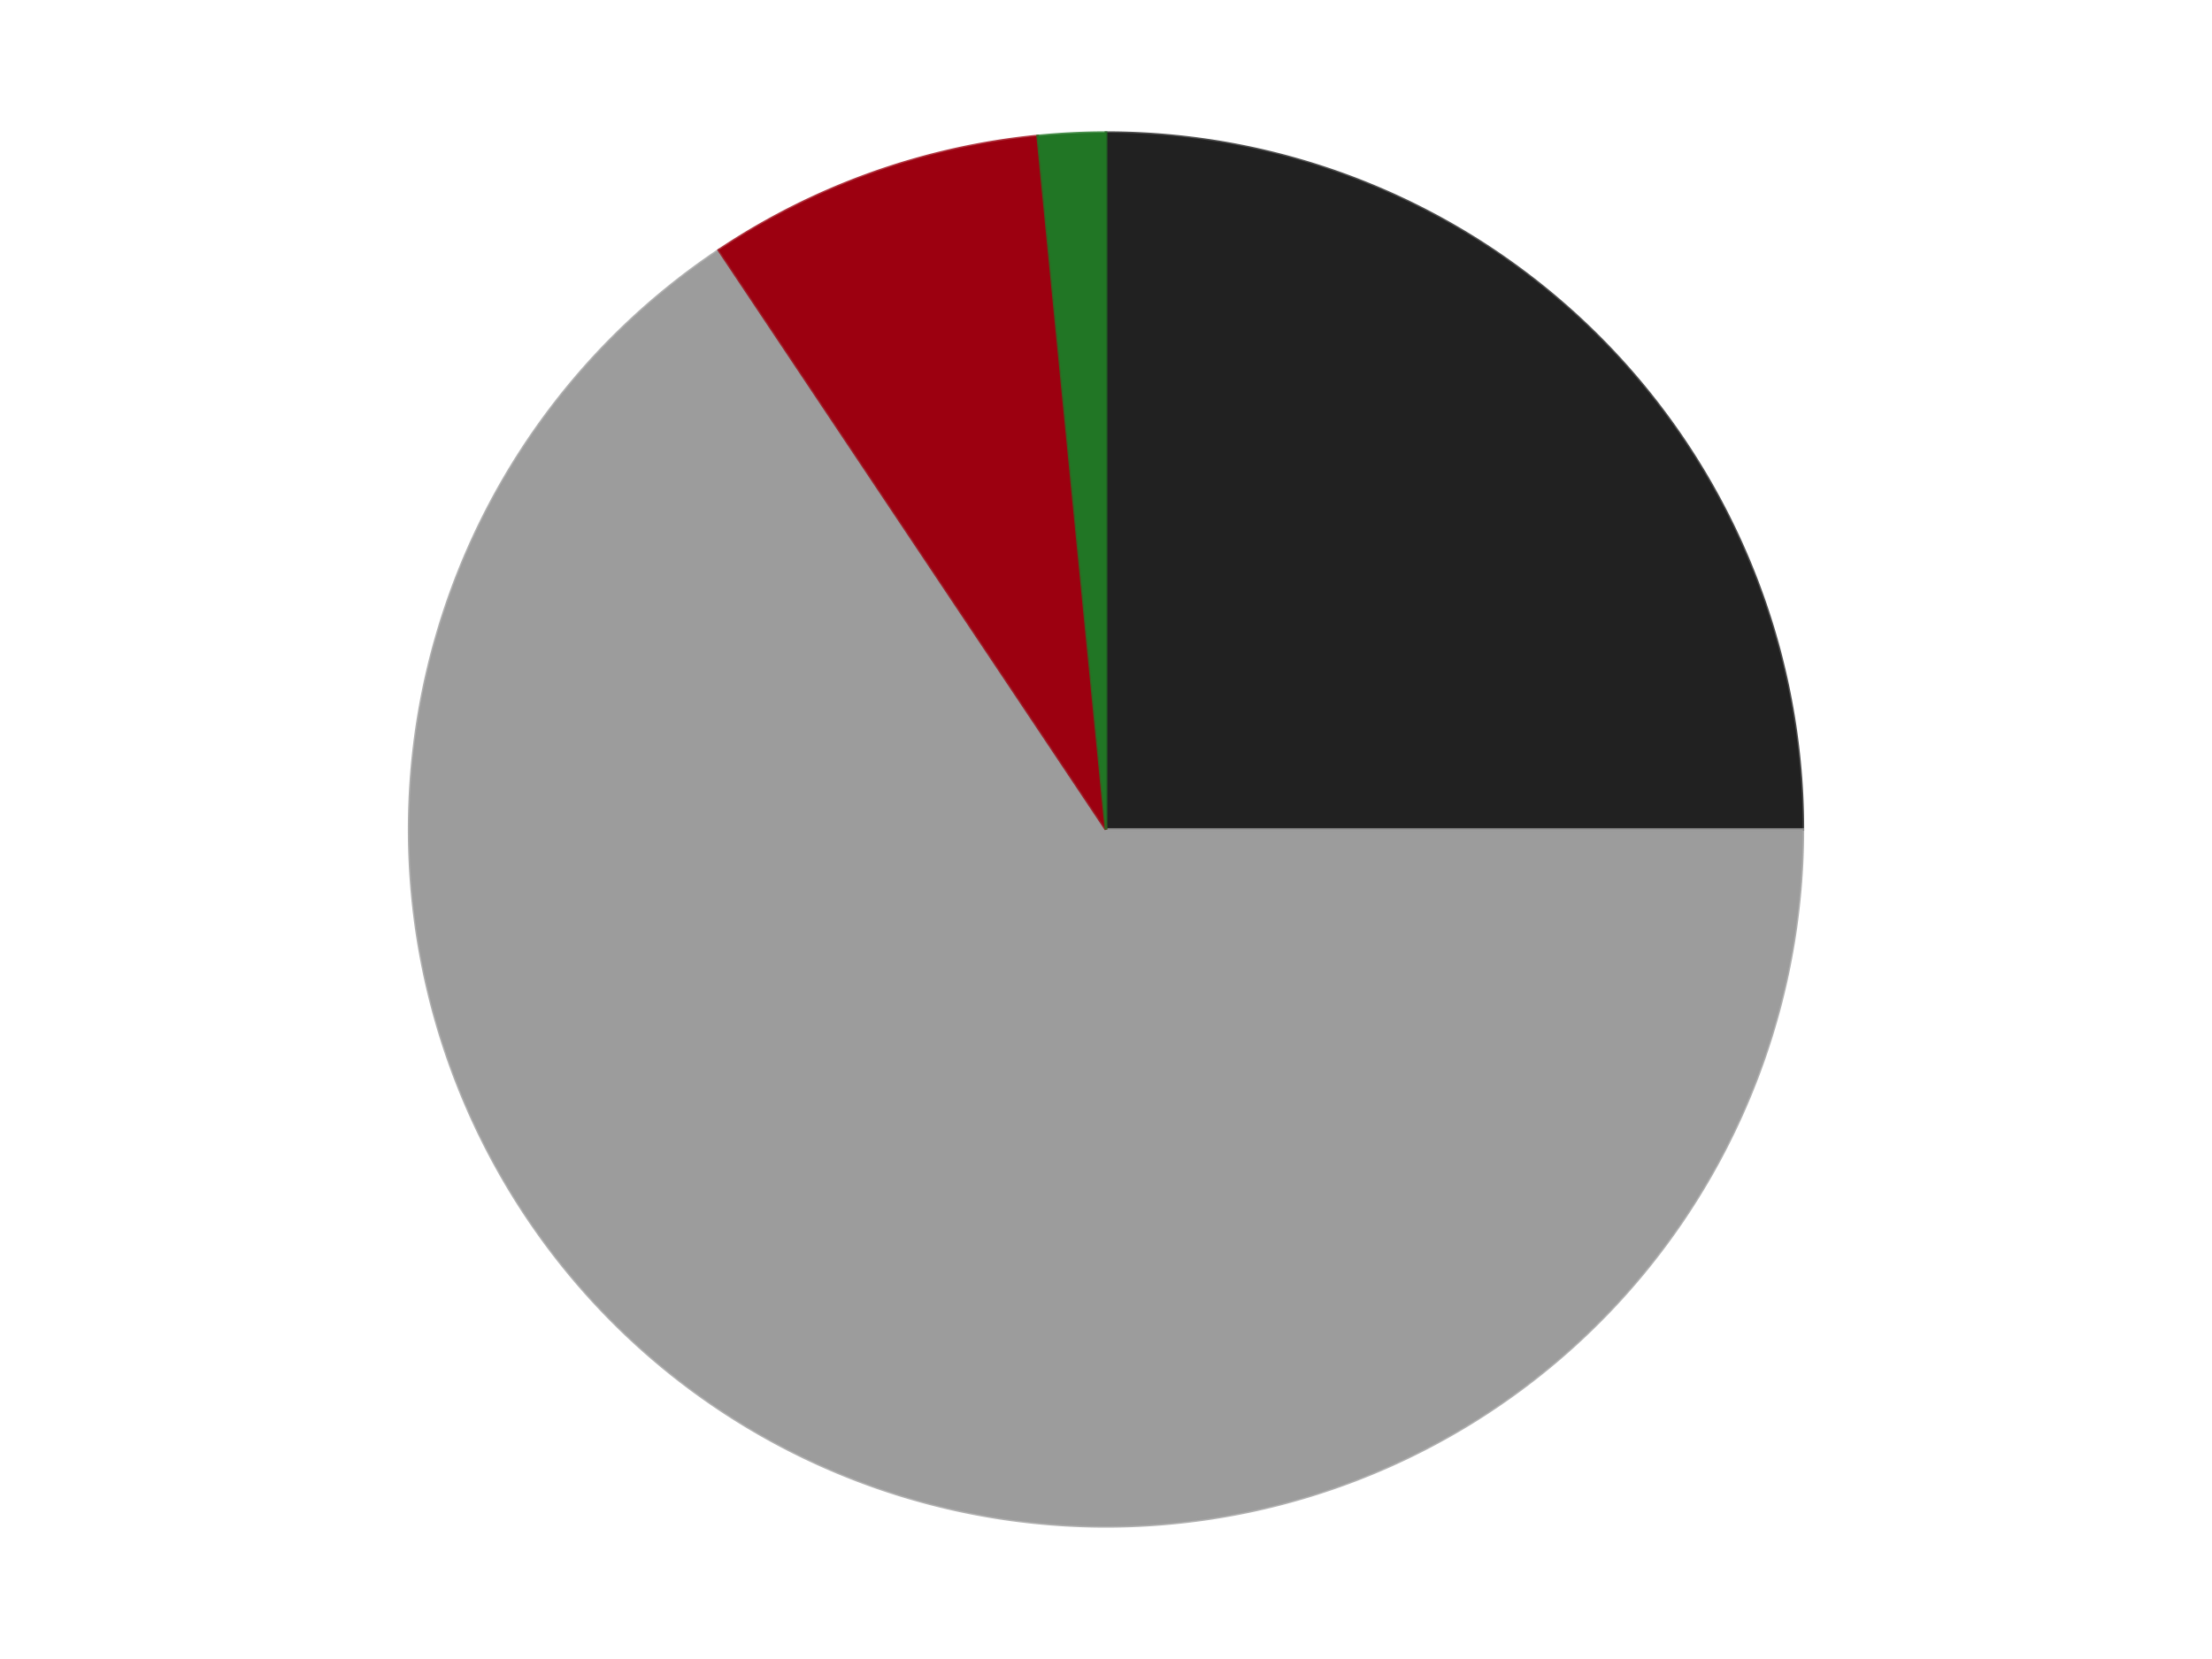 <?xml version='1.0' encoding='utf-8'?>
<svg xmlns="http://www.w3.org/2000/svg" xmlns:xlink="http://www.w3.org/1999/xlink" id="chart-6ec1e8c7-bc74-48d6-9f8b-b7875a2d1eb4" class="pygal-chart" viewBox="0 0 800 600"><!--Generated with pygal 3.0.4 (lxml) ©Kozea 2012-2016 on 2024-07-06--><!--http://pygal.org--><!--http://github.com/Kozea/pygal--><defs><style type="text/css">#chart-6ec1e8c7-bc74-48d6-9f8b-b7875a2d1eb4{-webkit-user-select:none;-webkit-font-smoothing:antialiased;font-family:Consolas,"Liberation Mono",Menlo,Courier,monospace}#chart-6ec1e8c7-bc74-48d6-9f8b-b7875a2d1eb4 .title{font-family:Consolas,"Liberation Mono",Menlo,Courier,monospace;font-size:16px}#chart-6ec1e8c7-bc74-48d6-9f8b-b7875a2d1eb4 .legends .legend text{font-family:Consolas,"Liberation Mono",Menlo,Courier,monospace;font-size:14px}#chart-6ec1e8c7-bc74-48d6-9f8b-b7875a2d1eb4 .axis text{font-family:Consolas,"Liberation Mono",Menlo,Courier,monospace;font-size:10px}#chart-6ec1e8c7-bc74-48d6-9f8b-b7875a2d1eb4 .axis text.major{font-family:Consolas,"Liberation Mono",Menlo,Courier,monospace;font-size:10px}#chart-6ec1e8c7-bc74-48d6-9f8b-b7875a2d1eb4 .text-overlay text.value{font-family:Consolas,"Liberation Mono",Menlo,Courier,monospace;font-size:16px}#chart-6ec1e8c7-bc74-48d6-9f8b-b7875a2d1eb4 .text-overlay text.label{font-family:Consolas,"Liberation Mono",Menlo,Courier,monospace;font-size:10px}#chart-6ec1e8c7-bc74-48d6-9f8b-b7875a2d1eb4 .tooltip{font-family:Consolas,"Liberation Mono",Menlo,Courier,monospace;font-size:14px}#chart-6ec1e8c7-bc74-48d6-9f8b-b7875a2d1eb4 text.no_data{font-family:Consolas,"Liberation Mono",Menlo,Courier,monospace;font-size:64px}
#chart-6ec1e8c7-bc74-48d6-9f8b-b7875a2d1eb4{background-color:transparent}#chart-6ec1e8c7-bc74-48d6-9f8b-b7875a2d1eb4 path,#chart-6ec1e8c7-bc74-48d6-9f8b-b7875a2d1eb4 line,#chart-6ec1e8c7-bc74-48d6-9f8b-b7875a2d1eb4 rect,#chart-6ec1e8c7-bc74-48d6-9f8b-b7875a2d1eb4 circle{-webkit-transition:150ms;-moz-transition:150ms;transition:150ms}#chart-6ec1e8c7-bc74-48d6-9f8b-b7875a2d1eb4 .graph &gt; .background{fill:transparent}#chart-6ec1e8c7-bc74-48d6-9f8b-b7875a2d1eb4 .plot &gt; .background{fill:transparent}#chart-6ec1e8c7-bc74-48d6-9f8b-b7875a2d1eb4 .graph{fill:rgba(0,0,0,.87)}#chart-6ec1e8c7-bc74-48d6-9f8b-b7875a2d1eb4 text.no_data{fill:rgba(0,0,0,1)}#chart-6ec1e8c7-bc74-48d6-9f8b-b7875a2d1eb4 .title{fill:rgba(0,0,0,1)}#chart-6ec1e8c7-bc74-48d6-9f8b-b7875a2d1eb4 .legends .legend text{fill:rgba(0,0,0,.87)}#chart-6ec1e8c7-bc74-48d6-9f8b-b7875a2d1eb4 .legends .legend:hover text{fill:rgba(0,0,0,1)}#chart-6ec1e8c7-bc74-48d6-9f8b-b7875a2d1eb4 .axis .line{stroke:rgba(0,0,0,1)}#chart-6ec1e8c7-bc74-48d6-9f8b-b7875a2d1eb4 .axis .guide.line{stroke:rgba(0,0,0,.54)}#chart-6ec1e8c7-bc74-48d6-9f8b-b7875a2d1eb4 .axis .major.line{stroke:rgba(0,0,0,.87)}#chart-6ec1e8c7-bc74-48d6-9f8b-b7875a2d1eb4 .axis text.major{fill:rgba(0,0,0,1)}#chart-6ec1e8c7-bc74-48d6-9f8b-b7875a2d1eb4 .axis.y .guides:hover .guide.line,#chart-6ec1e8c7-bc74-48d6-9f8b-b7875a2d1eb4 .line-graph .axis.x .guides:hover .guide.line,#chart-6ec1e8c7-bc74-48d6-9f8b-b7875a2d1eb4 .stackedline-graph .axis.x .guides:hover .guide.line,#chart-6ec1e8c7-bc74-48d6-9f8b-b7875a2d1eb4 .xy-graph .axis.x .guides:hover .guide.line{stroke:rgba(0,0,0,1)}#chart-6ec1e8c7-bc74-48d6-9f8b-b7875a2d1eb4 .axis .guides:hover text{fill:rgba(0,0,0,1)}#chart-6ec1e8c7-bc74-48d6-9f8b-b7875a2d1eb4 .reactive{fill-opacity:1.0;stroke-opacity:.8;stroke-width:1}#chart-6ec1e8c7-bc74-48d6-9f8b-b7875a2d1eb4 .ci{stroke:rgba(0,0,0,.87)}#chart-6ec1e8c7-bc74-48d6-9f8b-b7875a2d1eb4 .reactive.active,#chart-6ec1e8c7-bc74-48d6-9f8b-b7875a2d1eb4 .active .reactive{fill-opacity:0.6;stroke-opacity:.9;stroke-width:4}#chart-6ec1e8c7-bc74-48d6-9f8b-b7875a2d1eb4 .ci .reactive.active{stroke-width:1.5}#chart-6ec1e8c7-bc74-48d6-9f8b-b7875a2d1eb4 .series text{fill:rgba(0,0,0,1)}#chart-6ec1e8c7-bc74-48d6-9f8b-b7875a2d1eb4 .tooltip rect{fill:transparent;stroke:rgba(0,0,0,1);-webkit-transition:opacity 150ms;-moz-transition:opacity 150ms;transition:opacity 150ms}#chart-6ec1e8c7-bc74-48d6-9f8b-b7875a2d1eb4 .tooltip .label{fill:rgba(0,0,0,.87)}#chart-6ec1e8c7-bc74-48d6-9f8b-b7875a2d1eb4 .tooltip .label{fill:rgba(0,0,0,.87)}#chart-6ec1e8c7-bc74-48d6-9f8b-b7875a2d1eb4 .tooltip .legend{font-size:.8em;fill:rgba(0,0,0,.54)}#chart-6ec1e8c7-bc74-48d6-9f8b-b7875a2d1eb4 .tooltip .x_label{font-size:.6em;fill:rgba(0,0,0,1)}#chart-6ec1e8c7-bc74-48d6-9f8b-b7875a2d1eb4 .tooltip .xlink{font-size:.5em;text-decoration:underline}#chart-6ec1e8c7-bc74-48d6-9f8b-b7875a2d1eb4 .tooltip .value{font-size:1.5em}#chart-6ec1e8c7-bc74-48d6-9f8b-b7875a2d1eb4 .bound{font-size:.5em}#chart-6ec1e8c7-bc74-48d6-9f8b-b7875a2d1eb4 .max-value{font-size:.75em;fill:rgba(0,0,0,.54)}#chart-6ec1e8c7-bc74-48d6-9f8b-b7875a2d1eb4 .map-element{fill:transparent;stroke:rgba(0,0,0,.54) !important}#chart-6ec1e8c7-bc74-48d6-9f8b-b7875a2d1eb4 .map-element .reactive{fill-opacity:inherit;stroke-opacity:inherit}#chart-6ec1e8c7-bc74-48d6-9f8b-b7875a2d1eb4 .color-0,#chart-6ec1e8c7-bc74-48d6-9f8b-b7875a2d1eb4 .color-0 a:visited{stroke:#F44336;fill:#F44336}#chart-6ec1e8c7-bc74-48d6-9f8b-b7875a2d1eb4 .color-1,#chart-6ec1e8c7-bc74-48d6-9f8b-b7875a2d1eb4 .color-1 a:visited{stroke:#3F51B5;fill:#3F51B5}#chart-6ec1e8c7-bc74-48d6-9f8b-b7875a2d1eb4 .color-2,#chart-6ec1e8c7-bc74-48d6-9f8b-b7875a2d1eb4 .color-2 a:visited{stroke:#009688;fill:#009688}#chart-6ec1e8c7-bc74-48d6-9f8b-b7875a2d1eb4 .color-3,#chart-6ec1e8c7-bc74-48d6-9f8b-b7875a2d1eb4 .color-3 a:visited{stroke:#FFC107;fill:#FFC107}#chart-6ec1e8c7-bc74-48d6-9f8b-b7875a2d1eb4 .text-overlay .color-0 text{fill:black}#chart-6ec1e8c7-bc74-48d6-9f8b-b7875a2d1eb4 .text-overlay .color-1 text{fill:black}#chart-6ec1e8c7-bc74-48d6-9f8b-b7875a2d1eb4 .text-overlay .color-2 text{fill:black}#chart-6ec1e8c7-bc74-48d6-9f8b-b7875a2d1eb4 .text-overlay .color-3 text{fill:black}
#chart-6ec1e8c7-bc74-48d6-9f8b-b7875a2d1eb4 text.no_data{text-anchor:middle}#chart-6ec1e8c7-bc74-48d6-9f8b-b7875a2d1eb4 .guide.line{fill:none}#chart-6ec1e8c7-bc74-48d6-9f8b-b7875a2d1eb4 .centered{text-anchor:middle}#chart-6ec1e8c7-bc74-48d6-9f8b-b7875a2d1eb4 .title{text-anchor:middle}#chart-6ec1e8c7-bc74-48d6-9f8b-b7875a2d1eb4 .legends .legend text{fill-opacity:1}#chart-6ec1e8c7-bc74-48d6-9f8b-b7875a2d1eb4 .axis.x text{text-anchor:middle}#chart-6ec1e8c7-bc74-48d6-9f8b-b7875a2d1eb4 .axis.x:not(.web) text[transform]{text-anchor:start}#chart-6ec1e8c7-bc74-48d6-9f8b-b7875a2d1eb4 .axis.x:not(.web) text[transform].backwards{text-anchor:end}#chart-6ec1e8c7-bc74-48d6-9f8b-b7875a2d1eb4 .axis.y text{text-anchor:end}#chart-6ec1e8c7-bc74-48d6-9f8b-b7875a2d1eb4 .axis.y text[transform].backwards{text-anchor:start}#chart-6ec1e8c7-bc74-48d6-9f8b-b7875a2d1eb4 .axis.y2 text{text-anchor:start}#chart-6ec1e8c7-bc74-48d6-9f8b-b7875a2d1eb4 .axis.y2 text[transform].backwards{text-anchor:end}#chart-6ec1e8c7-bc74-48d6-9f8b-b7875a2d1eb4 .axis .guide.line{stroke-dasharray:4,4;stroke:black}#chart-6ec1e8c7-bc74-48d6-9f8b-b7875a2d1eb4 .axis .major.guide.line{stroke-dasharray:6,6;stroke:black}#chart-6ec1e8c7-bc74-48d6-9f8b-b7875a2d1eb4 .horizontal .axis.y .guide.line,#chart-6ec1e8c7-bc74-48d6-9f8b-b7875a2d1eb4 .horizontal .axis.y2 .guide.line,#chart-6ec1e8c7-bc74-48d6-9f8b-b7875a2d1eb4 .vertical .axis.x .guide.line{opacity:0}#chart-6ec1e8c7-bc74-48d6-9f8b-b7875a2d1eb4 .horizontal .axis.always_show .guide.line,#chart-6ec1e8c7-bc74-48d6-9f8b-b7875a2d1eb4 .vertical .axis.always_show .guide.line{opacity:1 !important}#chart-6ec1e8c7-bc74-48d6-9f8b-b7875a2d1eb4 .axis.y .guides:hover .guide.line,#chart-6ec1e8c7-bc74-48d6-9f8b-b7875a2d1eb4 .axis.y2 .guides:hover .guide.line,#chart-6ec1e8c7-bc74-48d6-9f8b-b7875a2d1eb4 .axis.x .guides:hover .guide.line{opacity:1}#chart-6ec1e8c7-bc74-48d6-9f8b-b7875a2d1eb4 .axis .guides:hover text{opacity:1}#chart-6ec1e8c7-bc74-48d6-9f8b-b7875a2d1eb4 .nofill{fill:none}#chart-6ec1e8c7-bc74-48d6-9f8b-b7875a2d1eb4 .subtle-fill{fill-opacity:.2}#chart-6ec1e8c7-bc74-48d6-9f8b-b7875a2d1eb4 .dot{stroke-width:1px;fill-opacity:1;stroke-opacity:1}#chart-6ec1e8c7-bc74-48d6-9f8b-b7875a2d1eb4 .dot.active{stroke-width:5px}#chart-6ec1e8c7-bc74-48d6-9f8b-b7875a2d1eb4 .dot.negative{fill:transparent}#chart-6ec1e8c7-bc74-48d6-9f8b-b7875a2d1eb4 text,#chart-6ec1e8c7-bc74-48d6-9f8b-b7875a2d1eb4 tspan{stroke:none !important}#chart-6ec1e8c7-bc74-48d6-9f8b-b7875a2d1eb4 .series text.active{opacity:1}#chart-6ec1e8c7-bc74-48d6-9f8b-b7875a2d1eb4 .tooltip rect{fill-opacity:.95;stroke-width:.5}#chart-6ec1e8c7-bc74-48d6-9f8b-b7875a2d1eb4 .tooltip text{fill-opacity:1}#chart-6ec1e8c7-bc74-48d6-9f8b-b7875a2d1eb4 .showable{visibility:hidden}#chart-6ec1e8c7-bc74-48d6-9f8b-b7875a2d1eb4 .showable.shown{visibility:visible}#chart-6ec1e8c7-bc74-48d6-9f8b-b7875a2d1eb4 .gauge-background{fill:rgba(229,229,229,1);stroke:none}#chart-6ec1e8c7-bc74-48d6-9f8b-b7875a2d1eb4 .bg-lines{stroke:transparent;stroke-width:2px}</style><script type="text/javascript">window.pygal = window.pygal || {};window.pygal.config = window.pygal.config || {};window.pygal.config['6ec1e8c7-bc74-48d6-9f8b-b7875a2d1eb4'] = {"allow_interruptions": false, "box_mode": "extremes", "classes": ["pygal-chart"], "css": ["file://style.css", "file://graph.css"], "defs": [], "disable_xml_declaration": false, "dots_size": 2.5, "dynamic_print_values": false, "explicit_size": false, "fill": false, "force_uri_protocol": "https", "formatter": null, "half_pie": false, "height": 600, "include_x_axis": false, "inner_radius": 0, "interpolate": null, "interpolation_parameters": {}, "interpolation_precision": 250, "inverse_y_axis": false, "js": ["//kozea.github.io/pygal.js/2.0.x/pygal-tooltips.min.js"], "legend_at_bottom": false, "legend_at_bottom_columns": null, "legend_box_size": 12, "logarithmic": false, "margin": 20, "margin_bottom": null, "margin_left": null, "margin_right": null, "margin_top": null, "max_scale": 16, "min_scale": 4, "missing_value_fill_truncation": "x", "no_data_text": "No data", "no_prefix": false, "order_min": null, "pretty_print": false, "print_labels": false, "print_values": false, "print_values_position": "center", "print_zeroes": true, "range": null, "rounded_bars": null, "secondary_range": null, "show_dots": true, "show_legend": false, "show_minor_x_labels": true, "show_minor_y_labels": true, "show_only_major_dots": false, "show_x_guides": false, "show_x_labels": true, "show_y_guides": true, "show_y_labels": true, "spacing": 10, "stack_from_top": false, "strict": false, "stroke": true, "stroke_style": null, "style": {"background": "transparent", "ci_colors": [], "colors": ["#F44336", "#3F51B5", "#009688", "#FFC107", "#FF5722", "#9C27B0", "#03A9F4", "#8BC34A", "#FF9800", "#E91E63", "#2196F3", "#4CAF50", "#FFEB3B", "#673AB7", "#00BCD4", "#CDDC39", "#9E9E9E", "#607D8B"], "dot_opacity": "1", "font_family": "Consolas, \"Liberation Mono\", Menlo, Courier, monospace", "foreground": "rgba(0, 0, 0, .87)", "foreground_strong": "rgba(0, 0, 0, 1)", "foreground_subtle": "rgba(0, 0, 0, .54)", "guide_stroke_color": "black", "guide_stroke_dasharray": "4,4", "label_font_family": "Consolas, \"Liberation Mono\", Menlo, Courier, monospace", "label_font_size": 10, "legend_font_family": "Consolas, \"Liberation Mono\", Menlo, Courier, monospace", "legend_font_size": 14, "major_guide_stroke_color": "black", "major_guide_stroke_dasharray": "6,6", "major_label_font_family": "Consolas, \"Liberation Mono\", Menlo, Courier, monospace", "major_label_font_size": 10, "no_data_font_family": "Consolas, \"Liberation Mono\", Menlo, Courier, monospace", "no_data_font_size": 64, "opacity": "1.0", "opacity_hover": "0.6", "plot_background": "transparent", "stroke_opacity": ".8", "stroke_opacity_hover": ".9", "stroke_width": "1", "stroke_width_hover": "4", "title_font_family": "Consolas, \"Liberation Mono\", Menlo, Courier, monospace", "title_font_size": 16, "tooltip_font_family": "Consolas, \"Liberation Mono\", Menlo, Courier, monospace", "tooltip_font_size": 14, "transition": "150ms", "value_background": "rgba(229, 229, 229, 1)", "value_colors": [], "value_font_family": "Consolas, \"Liberation Mono\", Menlo, Courier, monospace", "value_font_size": 16, "value_label_font_family": "Consolas, \"Liberation Mono\", Menlo, Courier, monospace", "value_label_font_size": 10}, "title": null, "tooltip_border_radius": 0, "tooltip_fancy_mode": true, "truncate_label": null, "truncate_legend": null, "width": 800, "x_label_rotation": 0, "x_labels": null, "x_labels_major": null, "x_labels_major_count": null, "x_labels_major_every": null, "x_title": null, "xrange": null, "y_label_rotation": 0, "y_labels": null, "y_labels_major": null, "y_labels_major_count": null, "y_labels_major_every": null, "y_title": null, "zero": 0, "legends": ["Black", "Light Gray", "Trans-Red", "Trans-Green"]}</script><script type="text/javascript" xlink:href="https://kozea.github.io/pygal.js/2.0.x/pygal-tooltips.min.js"/></defs><title>Pygal</title><g class="graph pie-graph vertical"><rect x="0" y="0" width="800" height="600" class="background"/><g transform="translate(20, 20)" class="plot"><rect x="0" y="0" width="760" height="560" class="background"/><g class="series serie-0 color-0"><g class="slices"><g class="slice" style="fill: #212121; stroke: #212121"><path d="M380 28 A252 252 0 0 1 632 280 L380 280 A0 0 0 0 0 380 280 z" class="slice reactive tooltip-trigger"/><desc class="value">16</desc><desc class="x centered">469.09545442950497</desc><desc class="y centered">190.904545570495</desc></g></g></g><g class="series serie-1 color-1"><g class="slices"><g class="slice" style="fill: #9C9C9C; stroke: #9C9C9C"><path d="M632 280 A252 252 0 1 1 239.996 70.47 L380 280 A0 0 0 1 0 380 280 z" class="slice reactive tooltip-trigger"/><desc class="value">42</desc><desc class="x centered">320.6040111599243</desc><desc class="y centered">391.1220793078927</desc></g></g></g><g class="series serie-2 color-2"><g class="slices"><g class="slice" style="fill: #9C0010; stroke: #9C0010"><path d="M239.996 70.47 A252 252 0 0 1 355.3 29.213 L380 280 A0 0 0 0 0 380 280 z" class="slice reactive tooltip-trigger"/><desc class="value">5</desc><desc class="x centered">337.55187847258026</desc><desc class="y centered">161.3654477869394</desc></g></g></g><g class="series serie-3 color-3"><g class="slices"><g class="slice" style="fill: #217625; stroke: #217625"><path d="M355.3 29.213 A252 252 0 0 1 380 28 L380 280 A0 0 0 0 0 380 280 z" class="slice reactive tooltip-trigger"/><desc class="value">1</desc><desc class="x centered">373.8174730347453</desc><desc class="y centered">154.15177251814828</desc></g></g></g></g><g class="titles"/><g transform="translate(20, 20)" class="plot overlay"><g class="series serie-0 color-0"/><g class="series serie-1 color-1"/><g class="series serie-2 color-2"/><g class="series serie-3 color-3"/></g><g transform="translate(20, 20)" class="plot text-overlay"><g class="series serie-0 color-0"/><g class="series serie-1 color-1"/><g class="series serie-2 color-2"/><g class="series serie-3 color-3"/></g><g transform="translate(20, 20)" class="plot tooltip-overlay"><g transform="translate(0 0)" style="opacity: 0" class="tooltip"><rect rx="0" ry="0" width="0" height="0" class="tooltip-box"/><g class="text"/></g></g></g></svg>